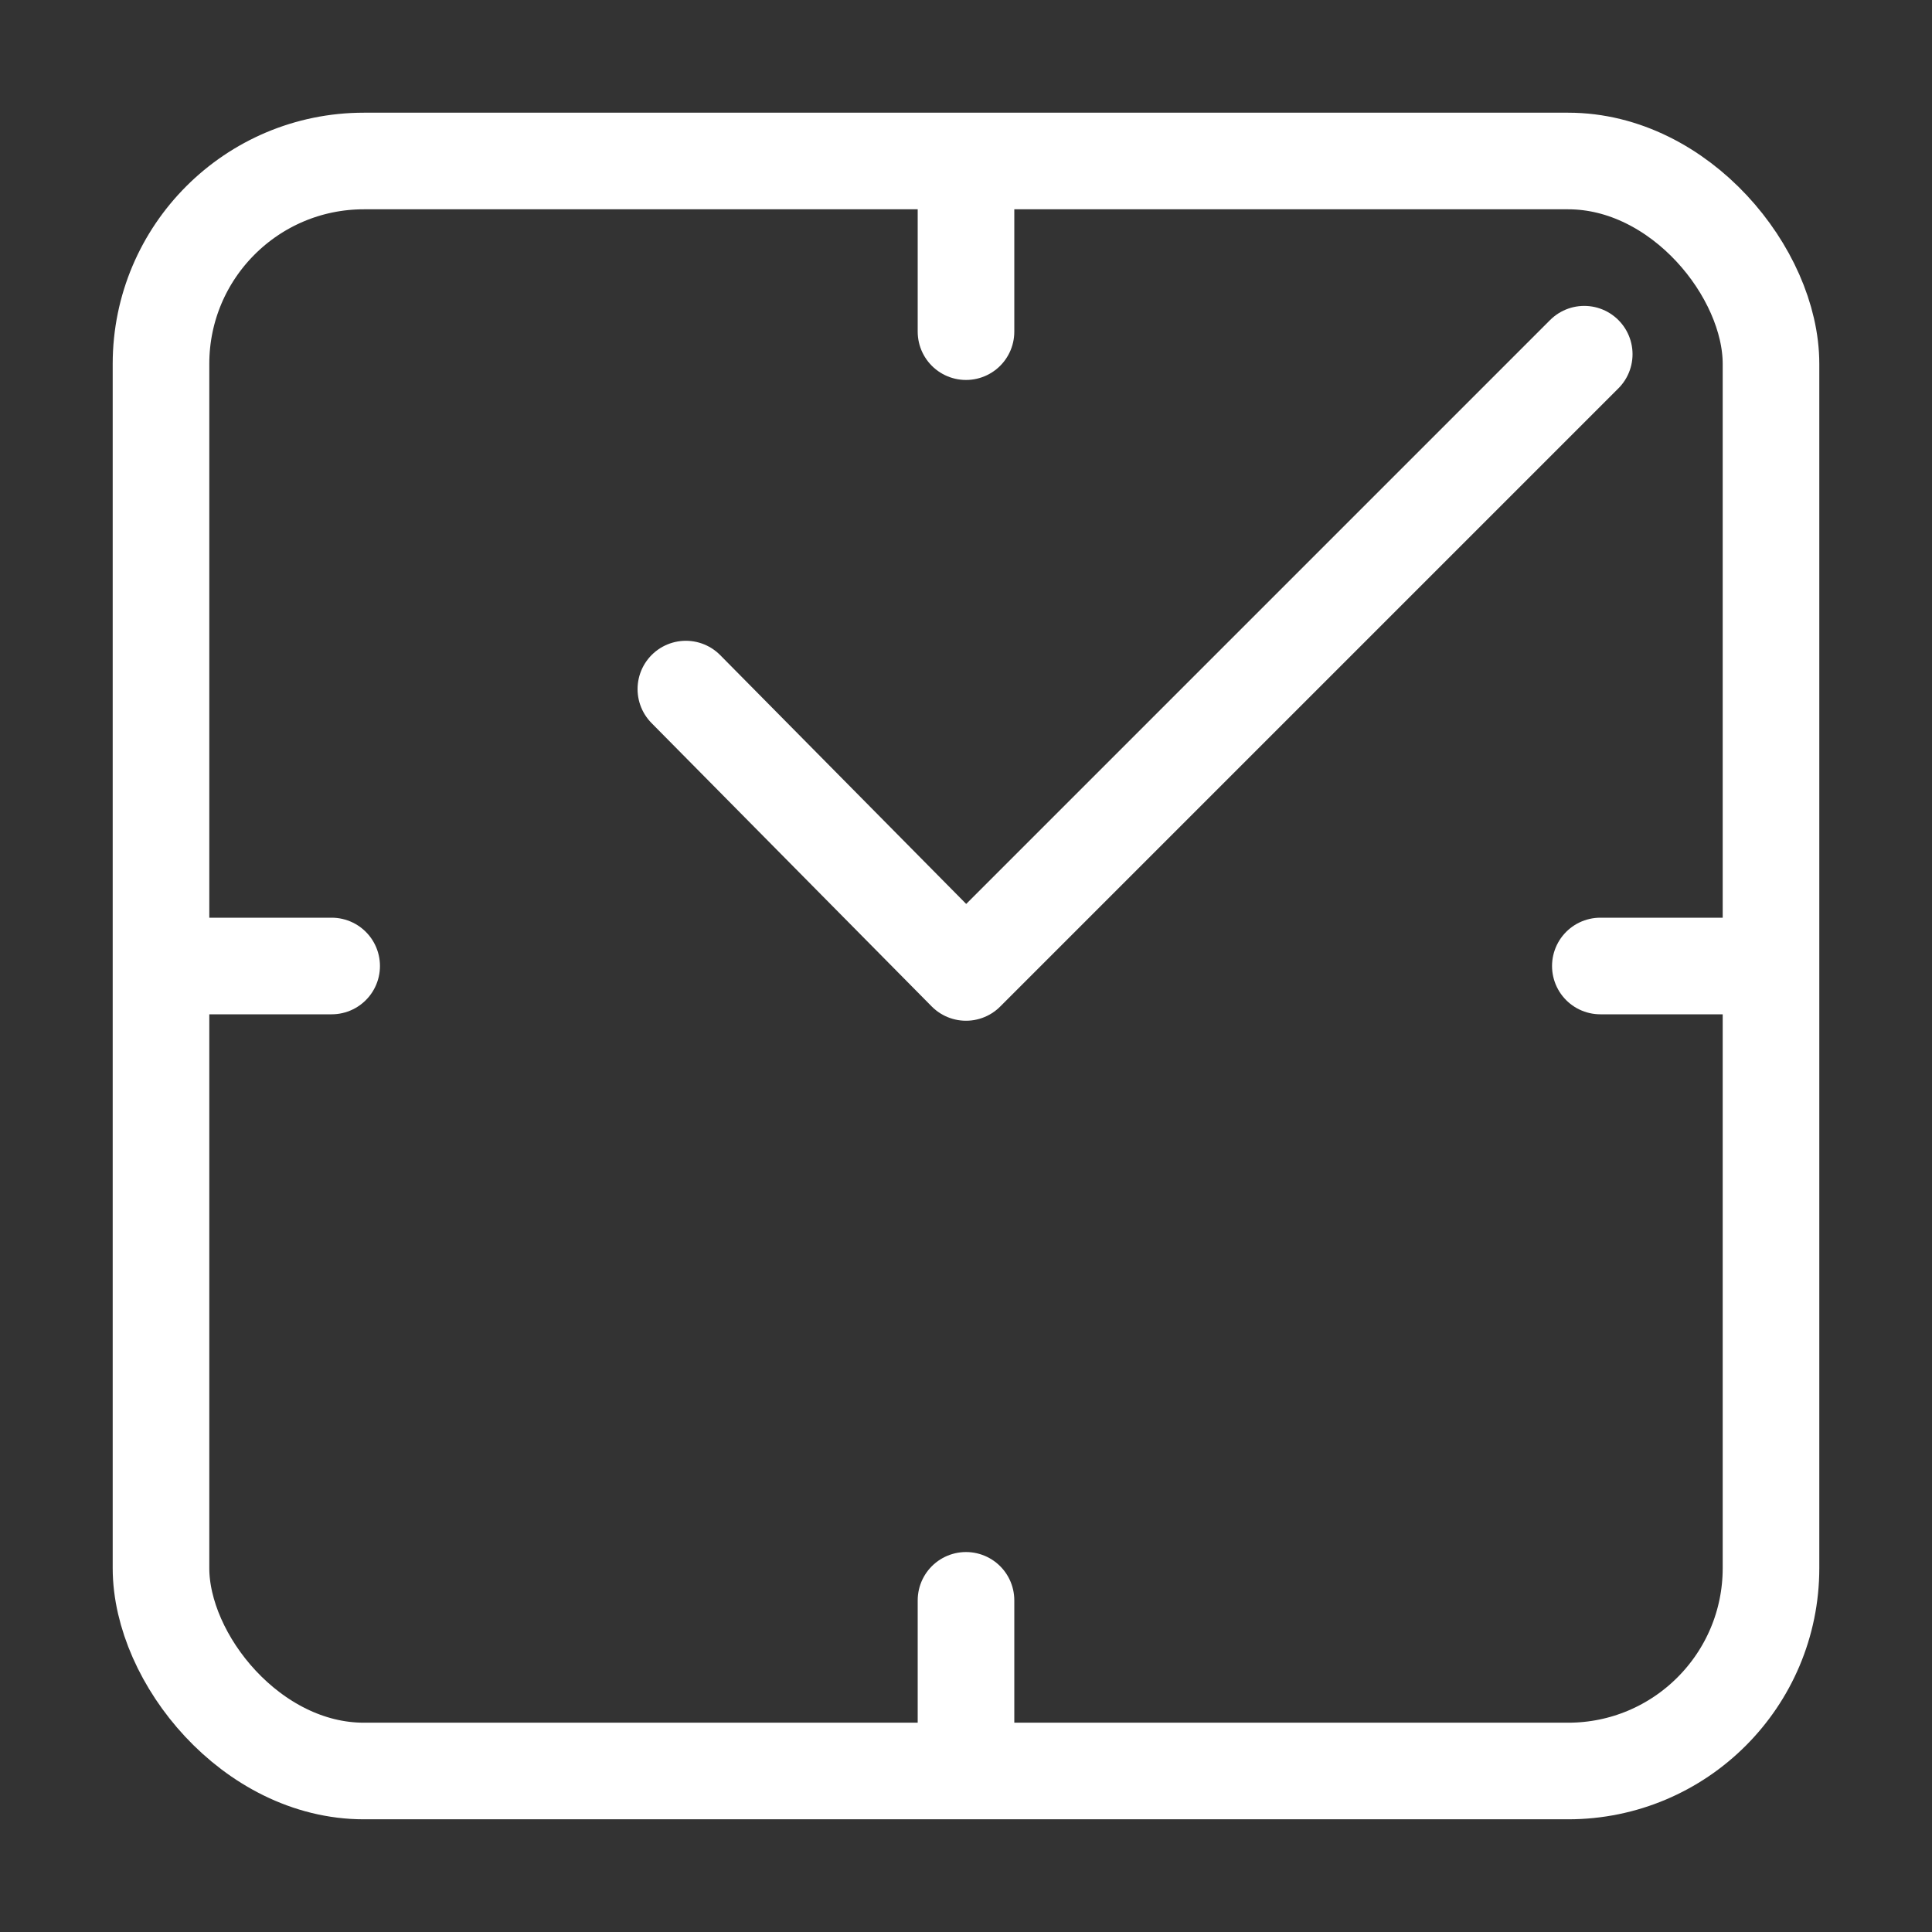 <?xml version="1.0" encoding="UTF-8"?>
<svg id="Layer_1" xmlns="http://www.w3.org/2000/svg" width="60" height="60" version="1.1" viewBox="0 0 60 60">
  <rect x="0" y="0" width="60" height="60" fill="#333333" stroke="none"/>
  <!-- Generator: Adobe Illustrator 29.8.2, SVG Export Plug-In . SVG Version: 2.1.1 Build 3)  -->
  <rect x="5" y="5" width="50" height="50" rx="6.3" ry="6.3" fill="none" stroke="#fff" stroke-linecap="round" stroke-linejoin="round" stroke-width="3"/>
  <polyline points="21.3 21.4 30 30.2 49.2 11" fill="none" stroke="#fff" stroke-linecap="round" stroke-linejoin="round" stroke-width="3"/>
  <g>
    <line x1="30" y1="5.2" x2="30" y2="10.3" fill="none" stroke="#fff" stroke-linecap="round" stroke-linejoin="round" stroke-width="3"/>
    <line x1="30" y1="49.7" x2="30" y2="54.7" fill="none" stroke="#fff" stroke-linecap="round" stroke-linejoin="round" stroke-width="3"/>
  </g>
  <g>
    <line x1="54.8" y1="30" x2="49.7" y2="30" fill="none" stroke="#fff" stroke-linecap="round" stroke-linejoin="round" stroke-width="3"/>
    <line x1="10.3" y1="30" x2="5.2" y2="30" fill="none" stroke="#fff" stroke-linecap="round" stroke-linejoin="round" stroke-width="3"/>
  </g>
</svg>